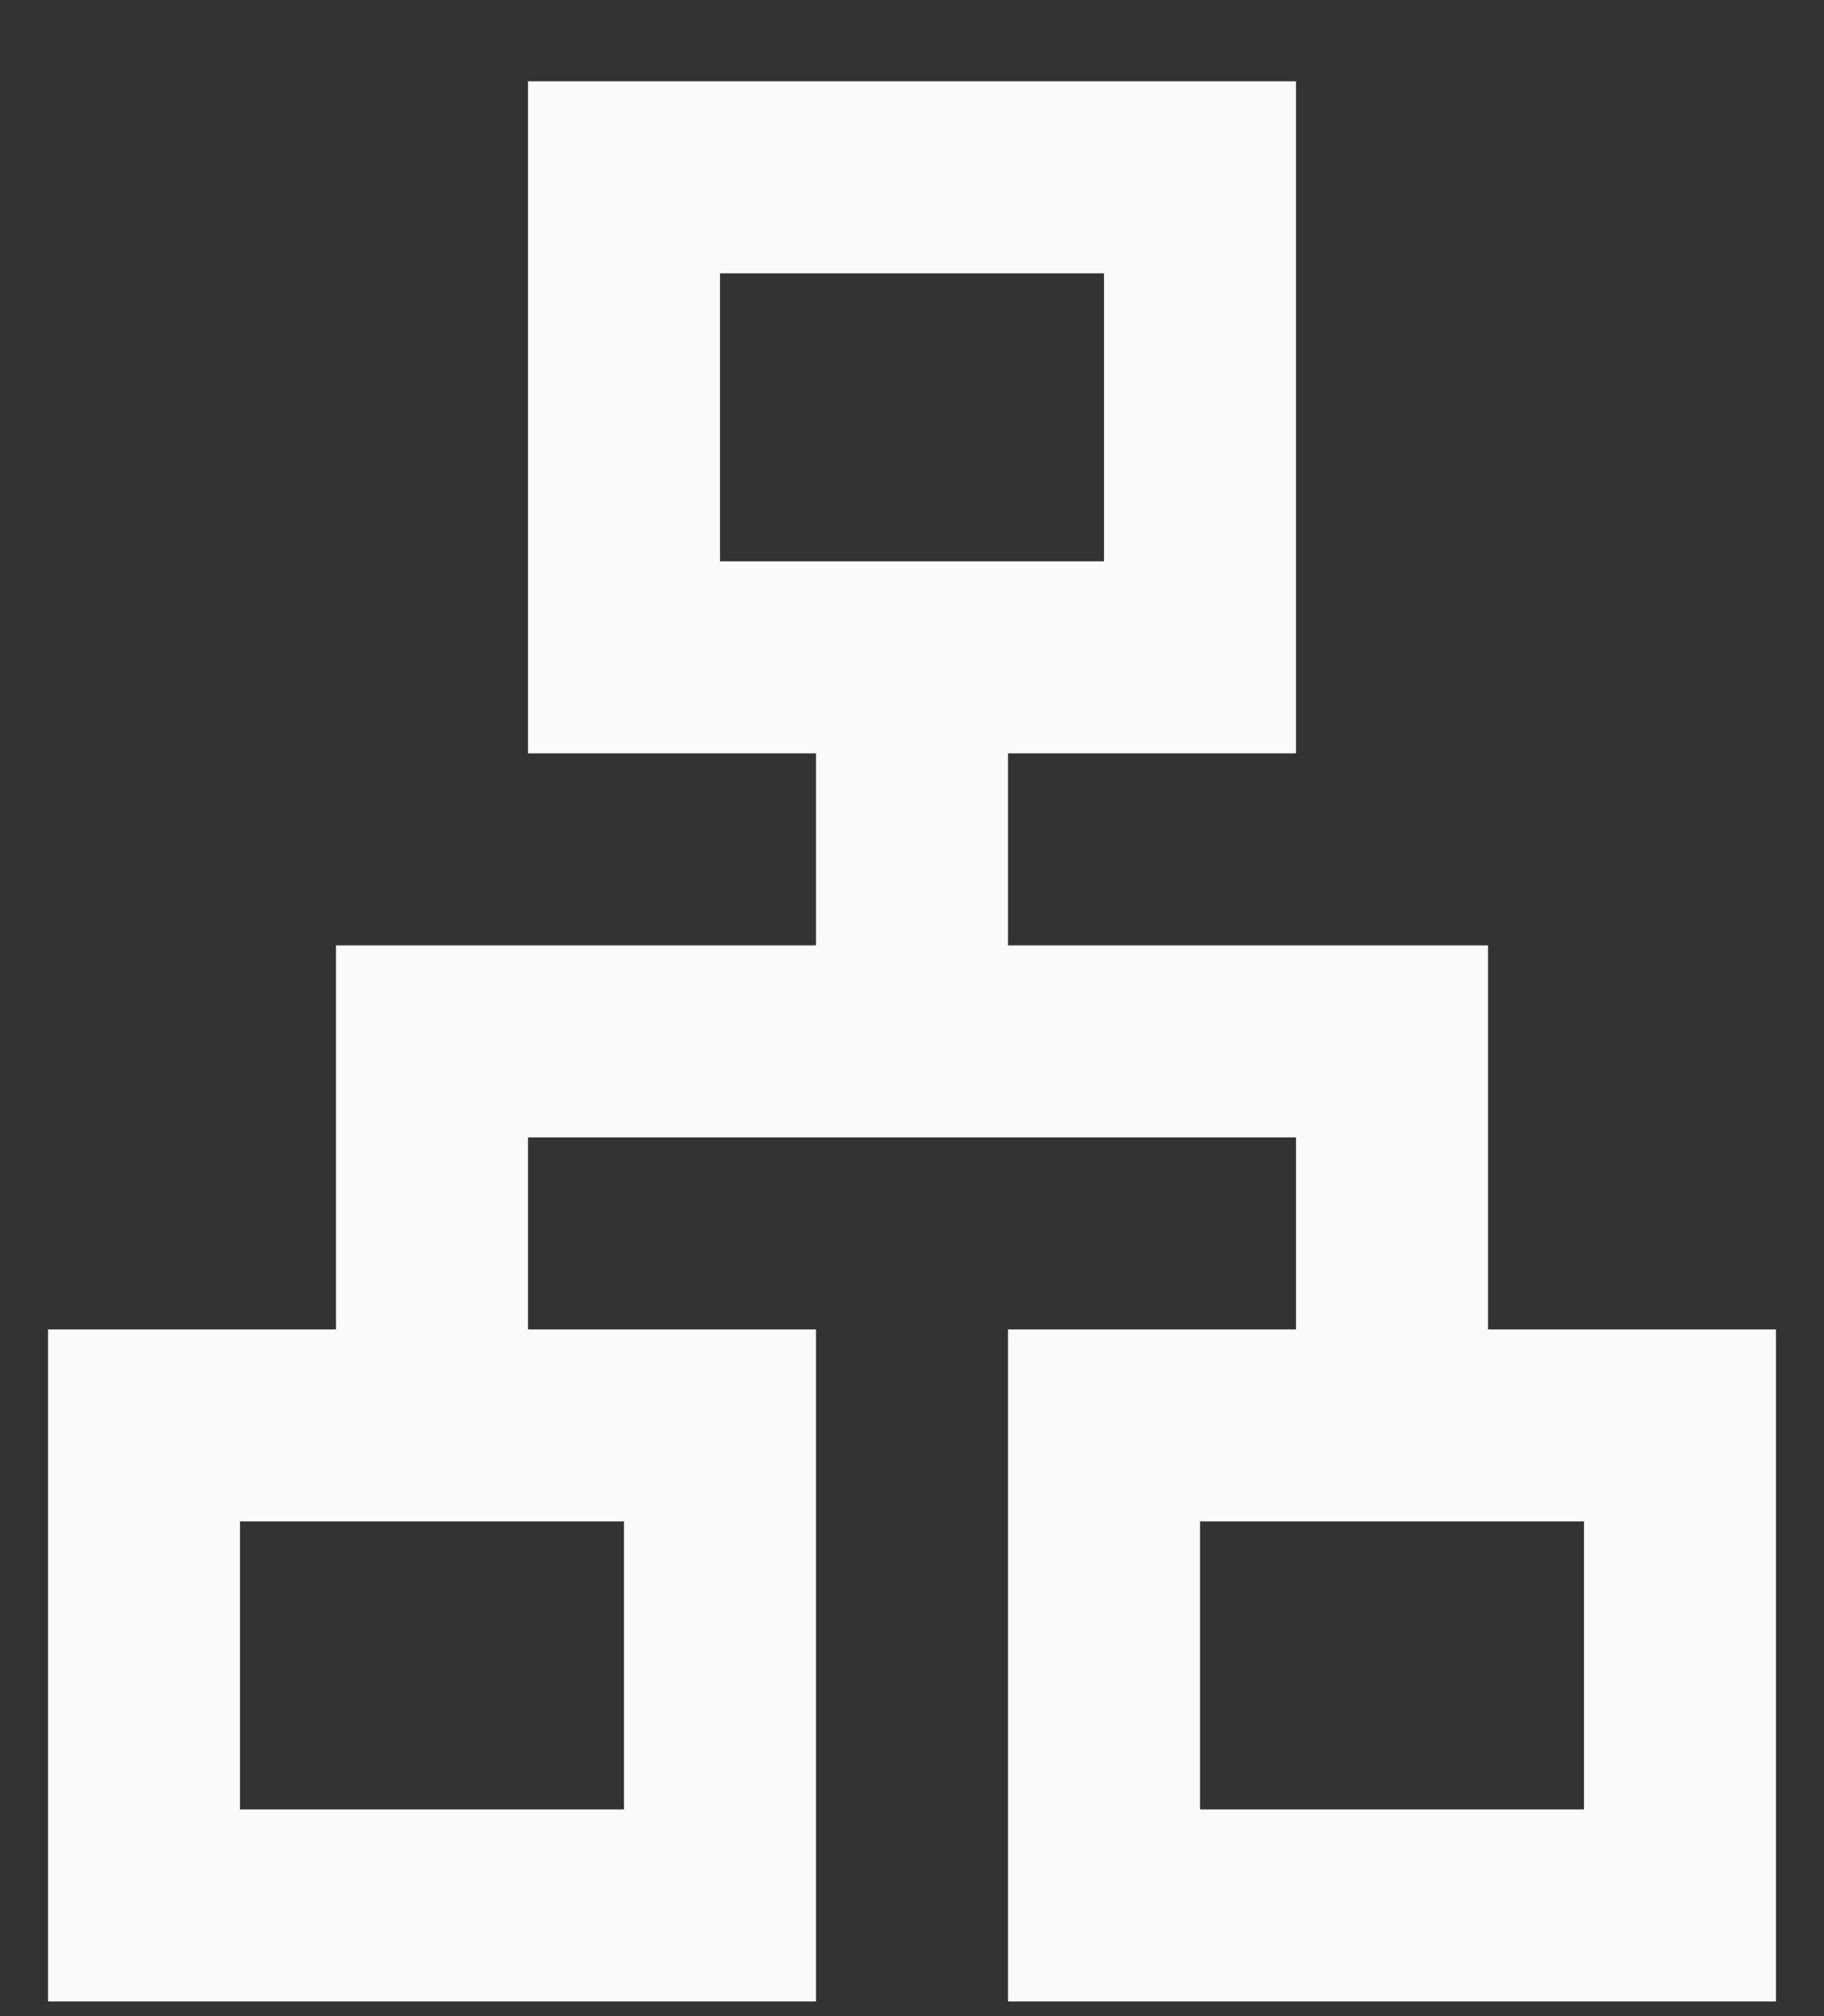 <svg width="19" height="21" viewBox="0 0 19 21" fill="none" xmlns="http://www.w3.org/2000/svg">
<rect x="0" y="0" width="19" height="21" fill="#333333" stroke="none"/>
<path d="M10.5 20.847H18.5V13.847H15.5V9.847H10.5V7.847H13.5V0.847H5.5V7.847H8.5V9.847H3.5V13.847H0.5V20.847H8.5V13.847H5.5V11.847H13.5V13.847H10.5V20.847ZM7.5 5.847V2.847H11.5V5.847H7.5ZM6.5 15.847V18.847H2.5V15.847H6.5ZM16.5 15.847V18.847H12.5V15.847H16.5Z" fill="#FAFAFA"/>
</svg>
